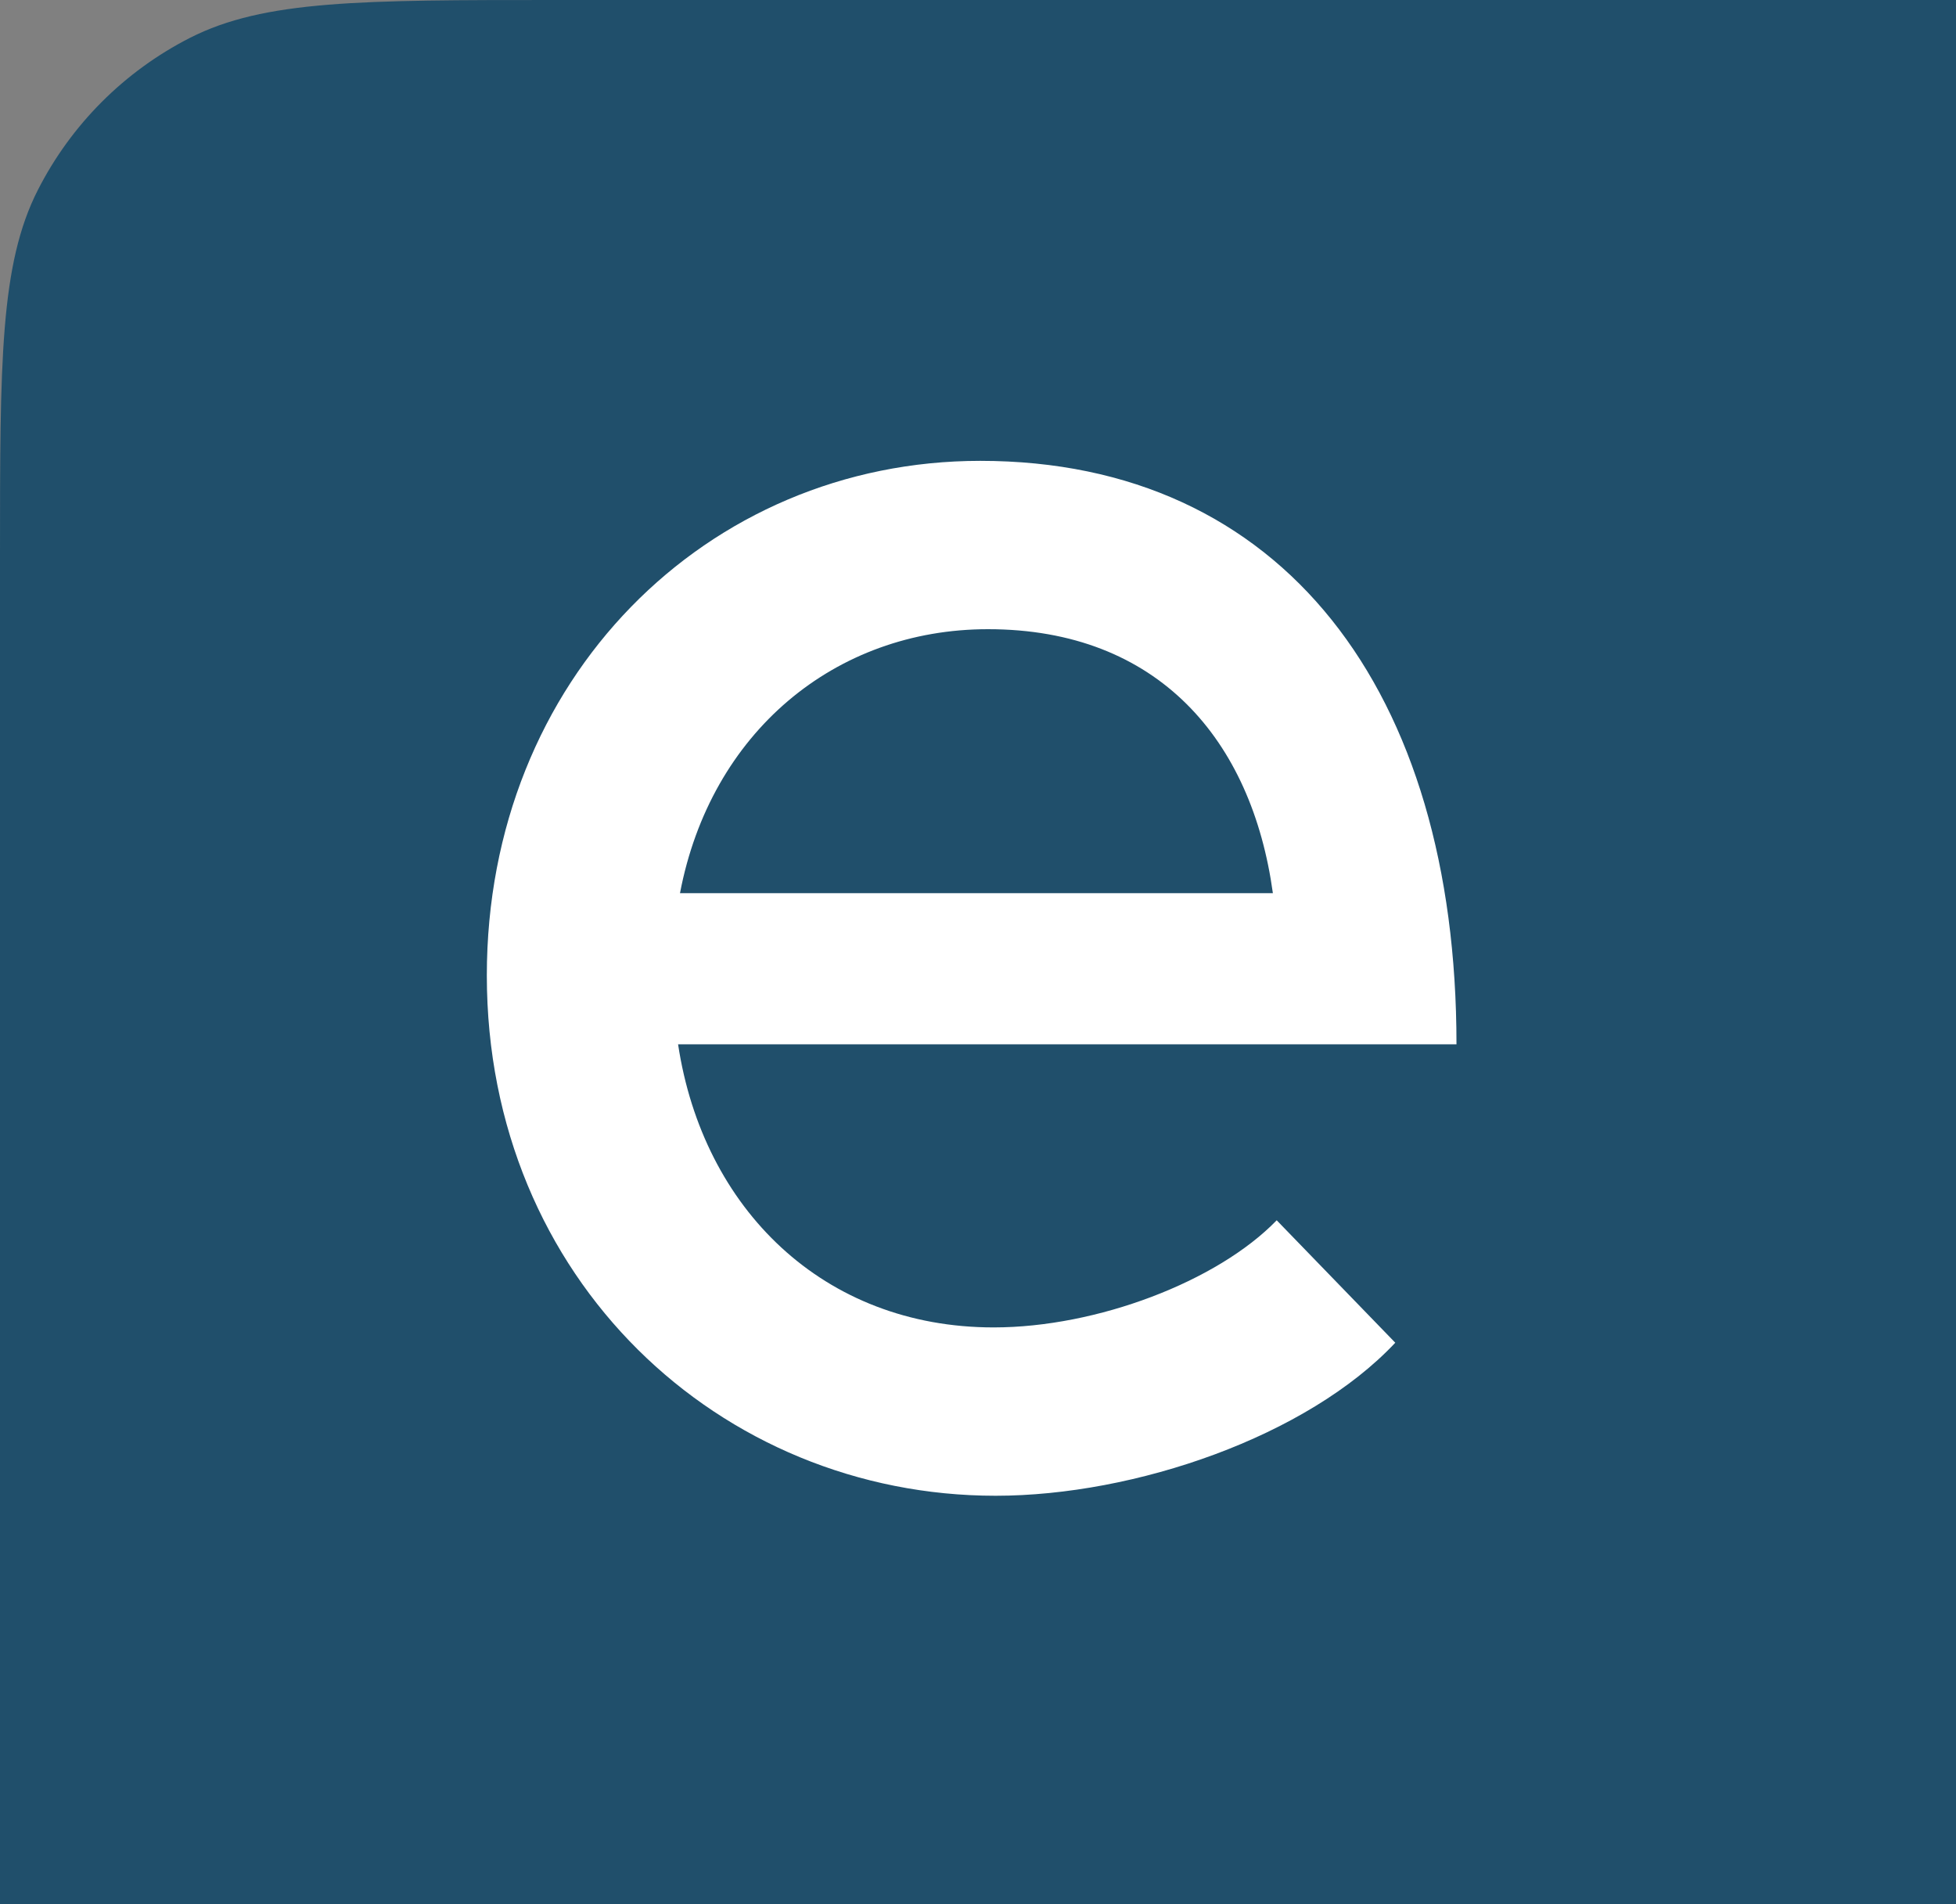 <svg width="225" height="219" viewBox="0 0 225 219" fill="none"
  xmlns="http://www.w3.org/2000/svg">
  <rect x="0" y="0" width="225" height="219" fill="#808080" stroke="none"/>
  <style>
    @media (prefers-color-scheme: light) {
      :root {
        filter: none;
      }
    }
  </style>
  <g clip-path="url(#clip0)">
    <path d="M0 64C0 41.598 0 30.397 4.36 21.84C8.195 14.314 14.314 8.195 21.84 4.36C30.397 0 41.598 0 64 0H225V219H0V64Z" fill="#204F6B"></path>
    <path d="M114.3 152.66C94.72 152.66 80.86 139.02 78 120.1H167.54C167.54 79.4 147.52 53 112.76 53C81.3 53 56 78.08 56 112.18C56 147.16 82.84 172.02 114.52 172.02C130.58 172.02 150.38 165.2 160.5 154.42L146.86 140.34C140.04 147.38 126.18 152.66 114.3 152.66ZM113.64 72.36C133.22 72.36 144 85.12 146.42 102.72H78.22C81.74 84.24 96.04 72.36 113.64 72.36Z" fill="white"></path>
  </g>
  <defs>
    <clipPath id="SvgjsClipPath1000">
      <rect width="225" height="219" fill="white"></rect>
    </clipPath>
  </defs>
</svg>
